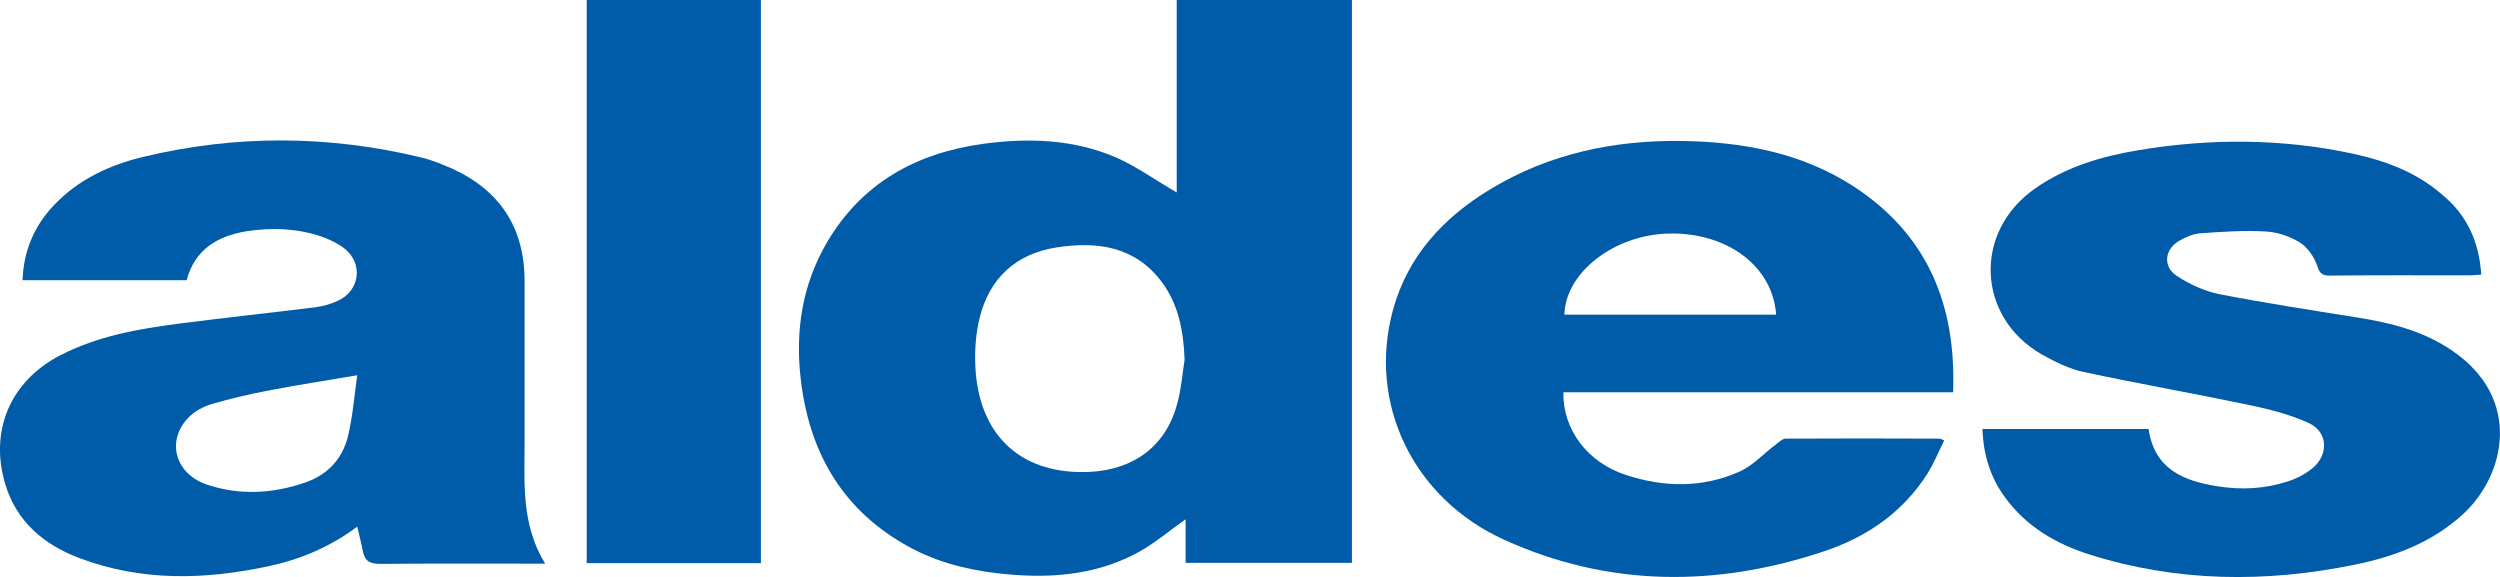 <?xml version="1.0" encoding="utf-8"?>
<!-- Generator: Adobe Illustrator 25.0.0, SVG Export Plug-In . SVG Version: 6.00 Build 0)  -->
<svg version="1.1" id="Calque_1" xmlns="http://www.w3.org/2000/svg" xmlns:xlink="http://www.w3.org/1999/xlink" x="0px" y="0px"
	 viewBox="0 0 986 227.6" style="enable-background:new 0 0 986 227.6;" xml:space="preserve">
<style type="text/css">
	.st0{fill:#005CA9;}
</style>
<g>
	<path class="st0" d="M464.1,75.9c0-24.7,0-50.1,0-75.9c23.2,0,46,0,69.1,0c0,74,0,147.9,0,222c-21.9,0-43.5,0-65.6,0
		c0-6,0-11.7,0-17.2c-6.4,4.5-12.2,9.5-18.8,13.1c-17.4,9.4-36.2,10.4-55.4,8.2c-13-1.5-25.6-4.9-37-11.6
		c-25-14.5-37.4-37.1-40.6-65.1c-2.2-18.9,0.6-37.1,10.3-53.7c13.8-23.6,35.4-35.4,61.8-39c17.9-2.4,35.7-1.8,52.5,5.5
		C448.5,65.8,455.9,71.2,464.1,75.9z M467.2,141.9c-0.4-11.1-2.3-21.7-9-30.7c-10.6-14.1-25.5-16.1-41.6-13.6
		c-15.9,2.5-26.3,12.1-30.2,27.6c-1.7,6.8-2.1,14.2-1.6,21.3c2,26.3,18.9,40.9,45.1,39.6c17.6-0.9,30.1-10.5,34.4-26.9
		C465.9,153.5,466.3,147.6,467.2,141.9z"/>
	<path class="st0" d="M73.6,110.5c-21.8,0-43,0-64.7,0c0.4-11.6,4.6-21.4,12.4-29.6C31,70.7,43.3,65,56.8,61.8
		c36.4-8.7,72.9-8.5,109.3,0.3c4.2,1,8.3,2.7,12.2,4.4c18.9,8.6,28.6,23.4,28.6,44.3c0,21.1,0,42.2,0,63.3c0,16.3-1.4,32.7,8.1,48.2
		c-2.4,0-3.8,0-5.3,0c-19.9,0-39.8-0.1-59.8,0.1c-4.1,0-6.1-1.2-6.8-5.1c-0.6-3.1-1.4-6.1-2.2-9.6c-10.4,7.8-22,12.8-34.5,15.5
		c-25.3,5.5-50.5,6.2-75.1-3.1c-14-5.3-24.9-14.4-29.3-29.4c-6.2-21,2.2-40.5,21.8-50.6c14.8-7.6,30.8-10.4,47-12.5
		c17.8-2.3,35.7-4.2,53.5-6.4c2.9-0.4,5.9-1.2,8.6-2.4c9.1-3.9,10.6-15,2.7-21c-2.7-2-5.9-3.5-9.1-4.6c-9.6-3.2-19.4-3.5-29.3-2
		C85.8,93.1,76.9,98.3,73.6,110.5z M140.9,148c-12.8,2.2-24.2,3.9-35.4,6.1c-7.3,1.4-14.6,3.1-21.8,5.2c-5.2,1.5-9.8,4.6-12.5,9.6
		c-4.6,8.8-0.1,18.8,10.6,22.3c12.8,4.2,25.7,3.5,38.3-0.8c8.7-2.9,14.7-9,17-17.8C139.1,164.7,139.7,156.3,140.9,148z"/>
	<path class="st0" d="M770.3,154.7c-51.7,0-102.7,0-153.7,0c-0.3,14.5,9.3,27.6,24.6,32.6c15.1,5,30.5,5.2,45.1-1.4
		c5.2-2.4,9.4-7.1,14.1-10.6c1.2-0.9,2.6-2.3,3.9-2.3c20.2-0.1,40.4-0.1,60.7,0c0.3,0,0.5,0.2,1.8,0.7c-2.2,4.4-4,8.9-6.5,12.9
		c-9.7,15.4-24,25.2-40.8,30.8c-42.4,14.2-84.8,14.2-126-4.4c-36.2-16.3-54.2-53.9-44.1-90.8c5.9-21.4,20-36.5,38.6-47.7
		c23.2-14,48.8-19.3,75.6-18.9c24,0.4,47.1,4.7,67.6,18C760.2,92.6,771.6,120.2,770.3,154.7z M700.5,124.1
		c-1.3-19.1-19.3-32.5-42.3-32c-21.5,0.5-40.8,15.3-41.2,32C644.8,124.1,672.5,124.1,700.5,124.1z"/>
	<path class="st0" d="M978.6,108.3c-1.7,0.1-3,0.3-4.4,0.3c-18.4,0-36.8-0.1-55.3,0.1c-3,0-4-0.8-5-3.9c-1.2-3.5-3.8-7.3-6.9-9.2
		c-3.9-2.4-8.9-4.1-13.5-4.3c-8.5-0.5-17,0.1-25.5,0.7c-2.9,0.2-5.8,1.4-8.4,2.9c-5.9,3.3-6.7,10.2-1.1,13.9c5,3.3,10.9,6,16.7,7.2
		c18,3.5,36.2,6.3,54.4,9.2c13.3,2.1,26.1,5.3,37.4,13c28,18.9,21.1,49.3,4.4,64.6c-12.1,11.1-26.9,16.7-42.6,19.9
		c-35.2,7.2-70.2,6.9-104.7-4c-13.2-4.2-24.9-11-33.3-22.5c-5.8-7.9-8.6-16.9-8.9-27c22,0,43.6,0,65.5,0
		c2.3,15.8,13.7,20.5,27.3,22.6c9.3,1.5,18.6,1,27.5-1.9c3.5-1.1,7-2.9,9.8-5.2c6.5-5.3,6.2-14.3-1.3-17.8c-7.6-3.5-16-5.6-24.3-7.3
		c-21.5-4.5-43.2-8.3-64.6-12.9c-5.7-1.2-11.3-4-16.5-6.9c-25.8-14.8-27.1-48.5-2.6-65.5c12.3-8.6,26.4-12.7,40.9-15.1
		c28.3-4.7,56.7-4.6,84.8,1.5c12.7,2.8,24.7,7.3,34.7,16C972.9,84.7,977.8,95.3,978.6,108.3z"/>
	<path class="st0" d="M300.1,222.1c-23,0-45.7,0-68.7,0c0-74,0-147.9,0-222.1c22.9,0,45.6,0,68.7,0
		C300.1,74,300.1,147.8,300.1,222.1z"/>
</g>
</svg>
